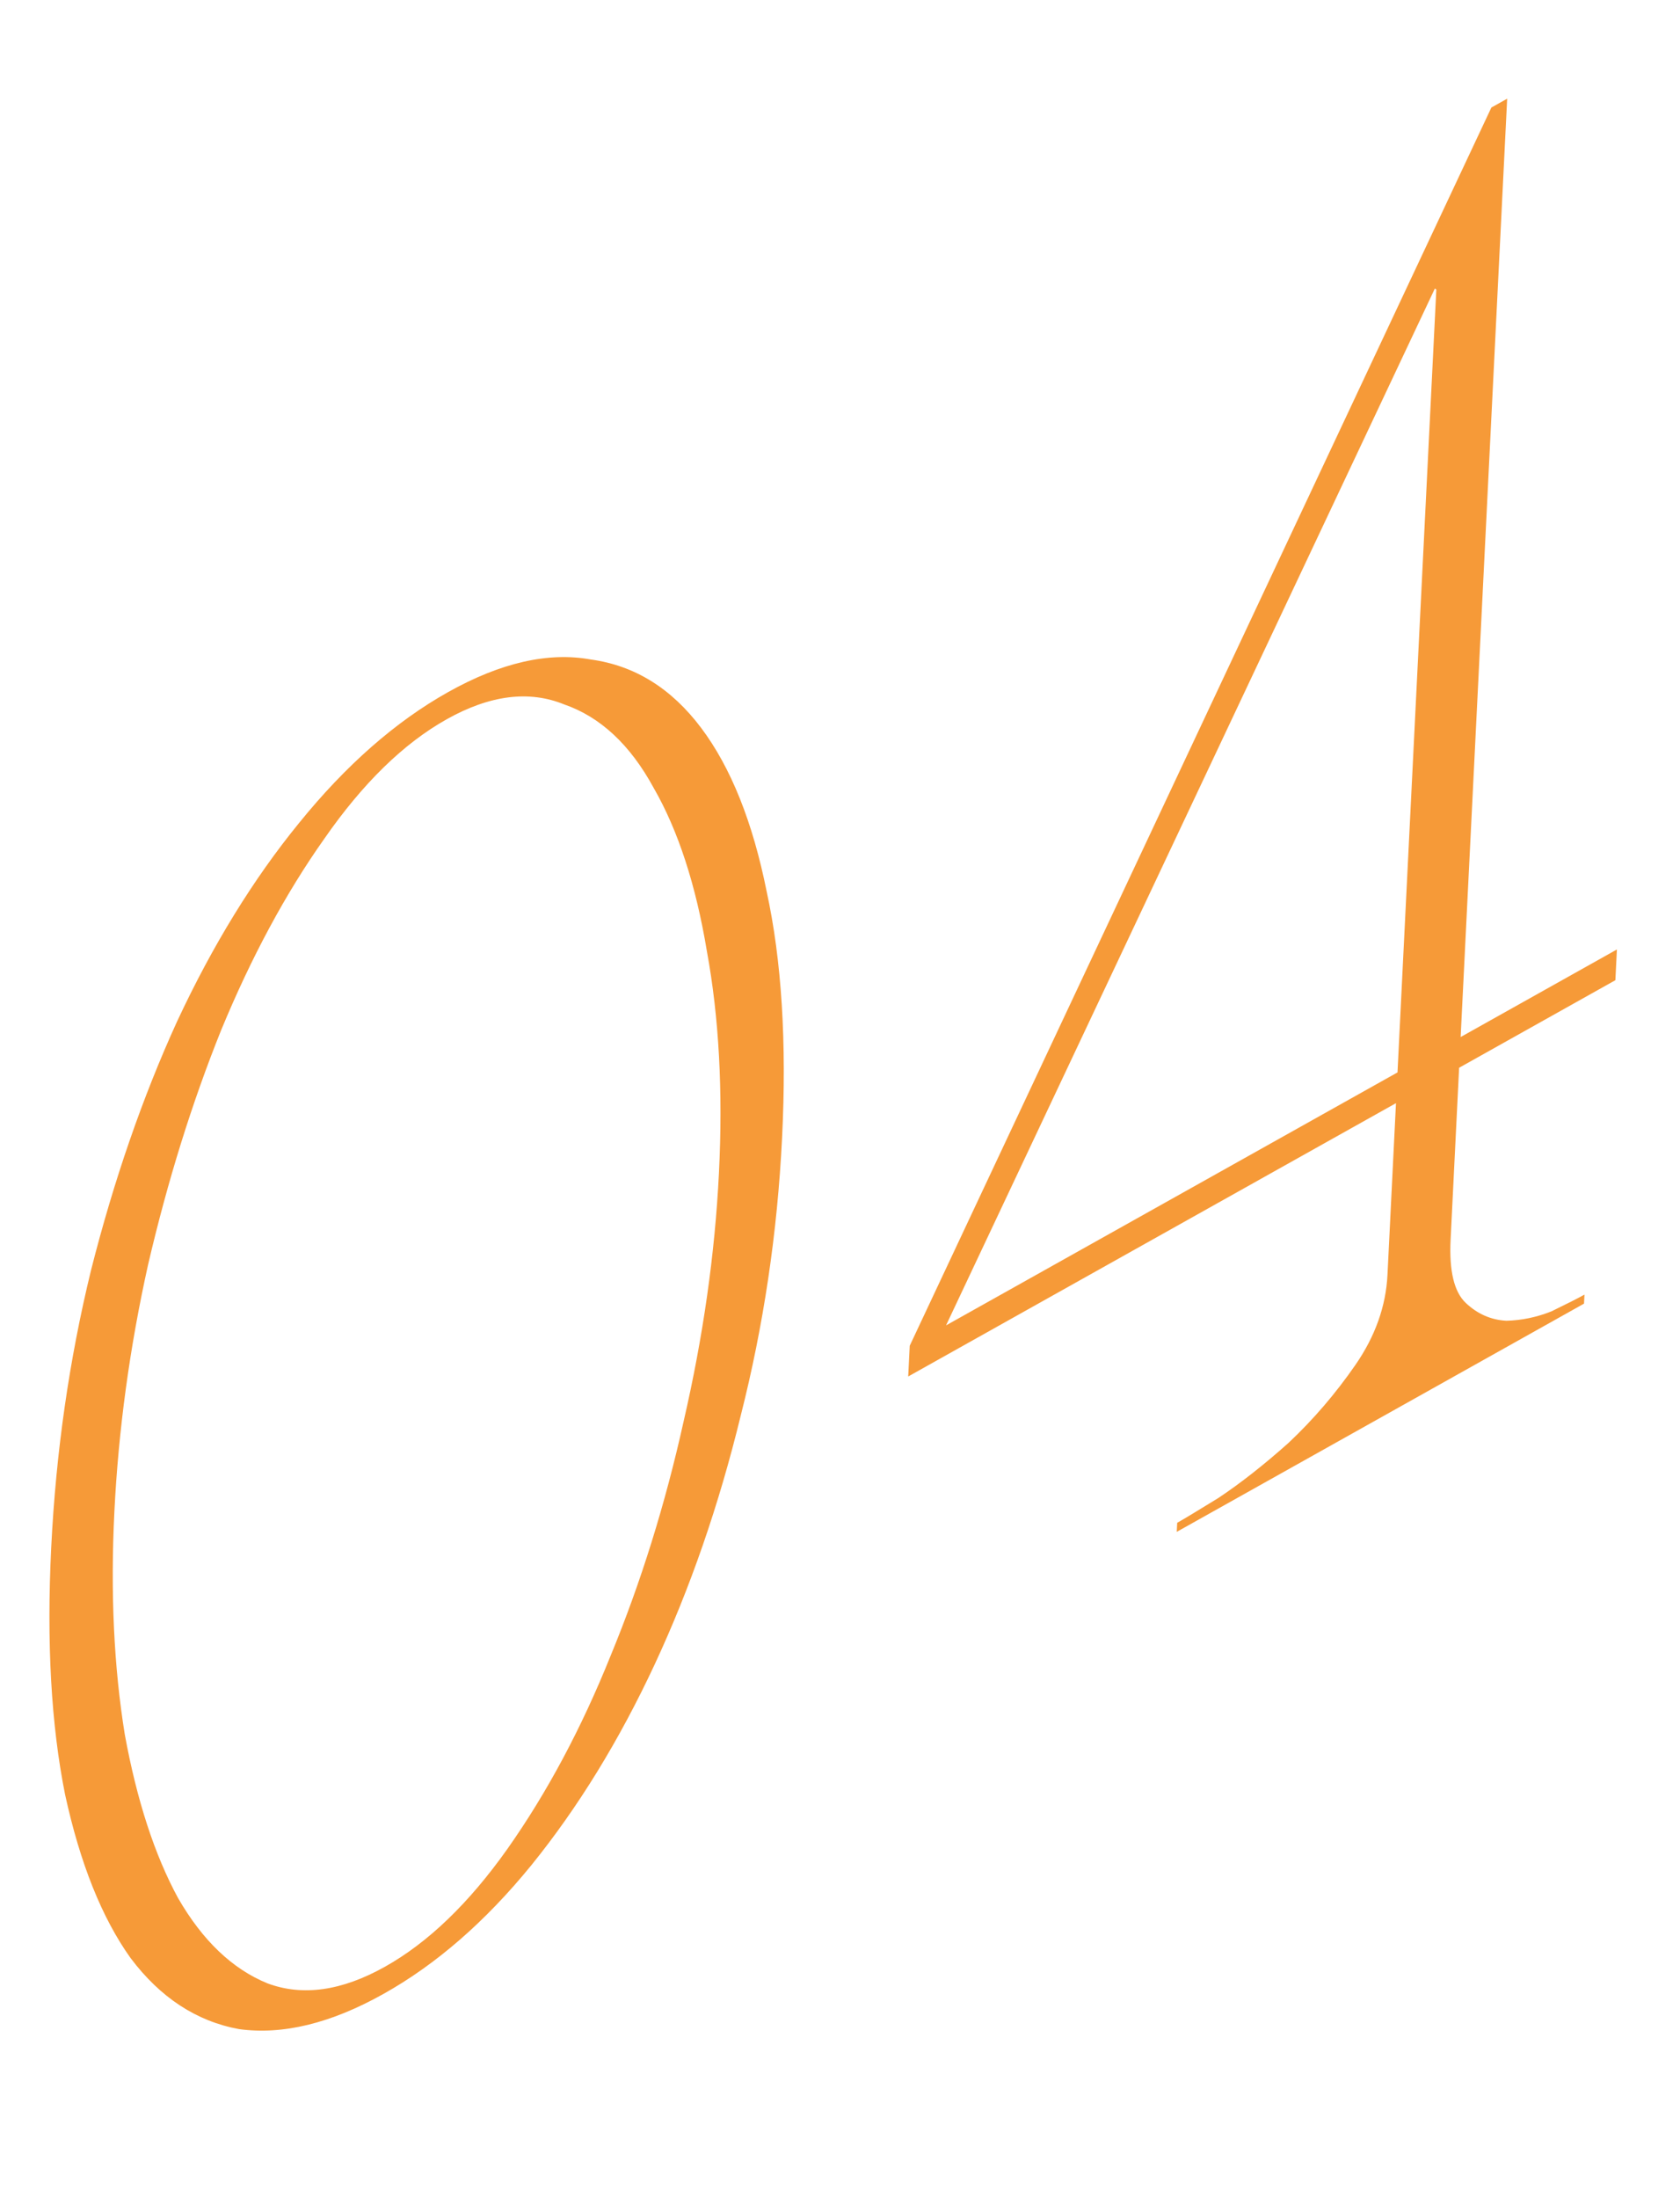<?xml version="1.0" encoding="UTF-8"?> <svg xmlns="http://www.w3.org/2000/svg" width="65" height="85" viewBox="0 0 65 85" fill="none"><path d="M17.339 26.762C19.374 25.622 21.216 25.203 22.864 25.503C24.555 25.735 25.976 26.616 27.127 28.146C28.278 29.676 29.123 31.786 29.663 34.474C30.243 37.14 30.442 40.314 30.259 43.996C30.077 47.678 29.543 51.263 28.657 54.749C27.812 58.213 26.703 61.417 25.33 64.361C23.957 67.305 22.364 69.897 20.55 72.136C18.78 74.305 16.877 75.96 14.841 77.1C12.806 78.241 10.942 78.695 9.252 78.464C7.604 78.163 6.205 77.247 5.053 75.717C3.943 74.164 3.097 72.054 2.517 69.388C1.978 66.7 1.799 63.514 1.982 59.832C2.164 56.15 2.678 52.577 3.523 49.113C4.408 45.627 5.517 42.423 6.85 39.501C8.223 36.557 9.795 34.001 11.565 31.831C13.378 29.592 15.303 27.902 17.339 26.762ZM14.893 76.052C16.563 75.117 18.142 73.598 19.632 71.495C21.165 69.322 22.496 66.832 23.625 64.025C24.794 61.195 25.736 58.175 26.449 54.966C27.206 51.688 27.661 48.487 27.816 45.364C27.974 42.195 27.819 39.336 27.351 36.789C26.924 34.218 26.237 32.111 25.29 30.466C24.383 28.799 23.229 27.723 21.828 27.239C20.47 26.686 18.956 26.876 17.287 27.811C15.617 28.746 14.036 30.288 12.544 32.438C11.055 34.541 9.725 37.008 8.555 39.838C7.426 42.645 6.485 45.665 5.731 48.897C5.017 52.106 4.582 55.295 4.425 58.464C4.27 61.587 4.405 64.457 4.829 67.074C5.296 69.622 5.983 71.729 6.89 73.397C7.838 75.041 8.991 76.14 10.349 76.694C11.709 77.201 13.224 76.987 14.893 76.052ZM55.514 11.161L36.603 51.251L54.07 41.469L55.572 11.196L55.514 11.161ZM56.125 47.931C56.064 49.143 56.261 49.962 56.715 50.387C57.169 50.813 57.692 51.041 58.285 51.072C58.879 51.056 59.459 50.935 60.025 50.709C60.633 50.414 61.059 50.198 61.304 50.061L61.286 50.41L45.529 59.235L45.546 58.885C45.791 58.748 46.321 58.429 47.138 57.926C47.997 57.354 48.904 56.643 49.856 55.792C50.811 54.895 51.672 53.891 52.44 52.782C53.208 51.672 53.621 50.511 53.682 49.299L54.011 42.658L35.139 53.227L35.198 52.038L57.702 4.158L58.313 3.816L56.513 40.101L62.559 36.715L62.5 37.903L56.454 41.289L56.125 47.931Z" fill="#F69A38"></path></svg> 